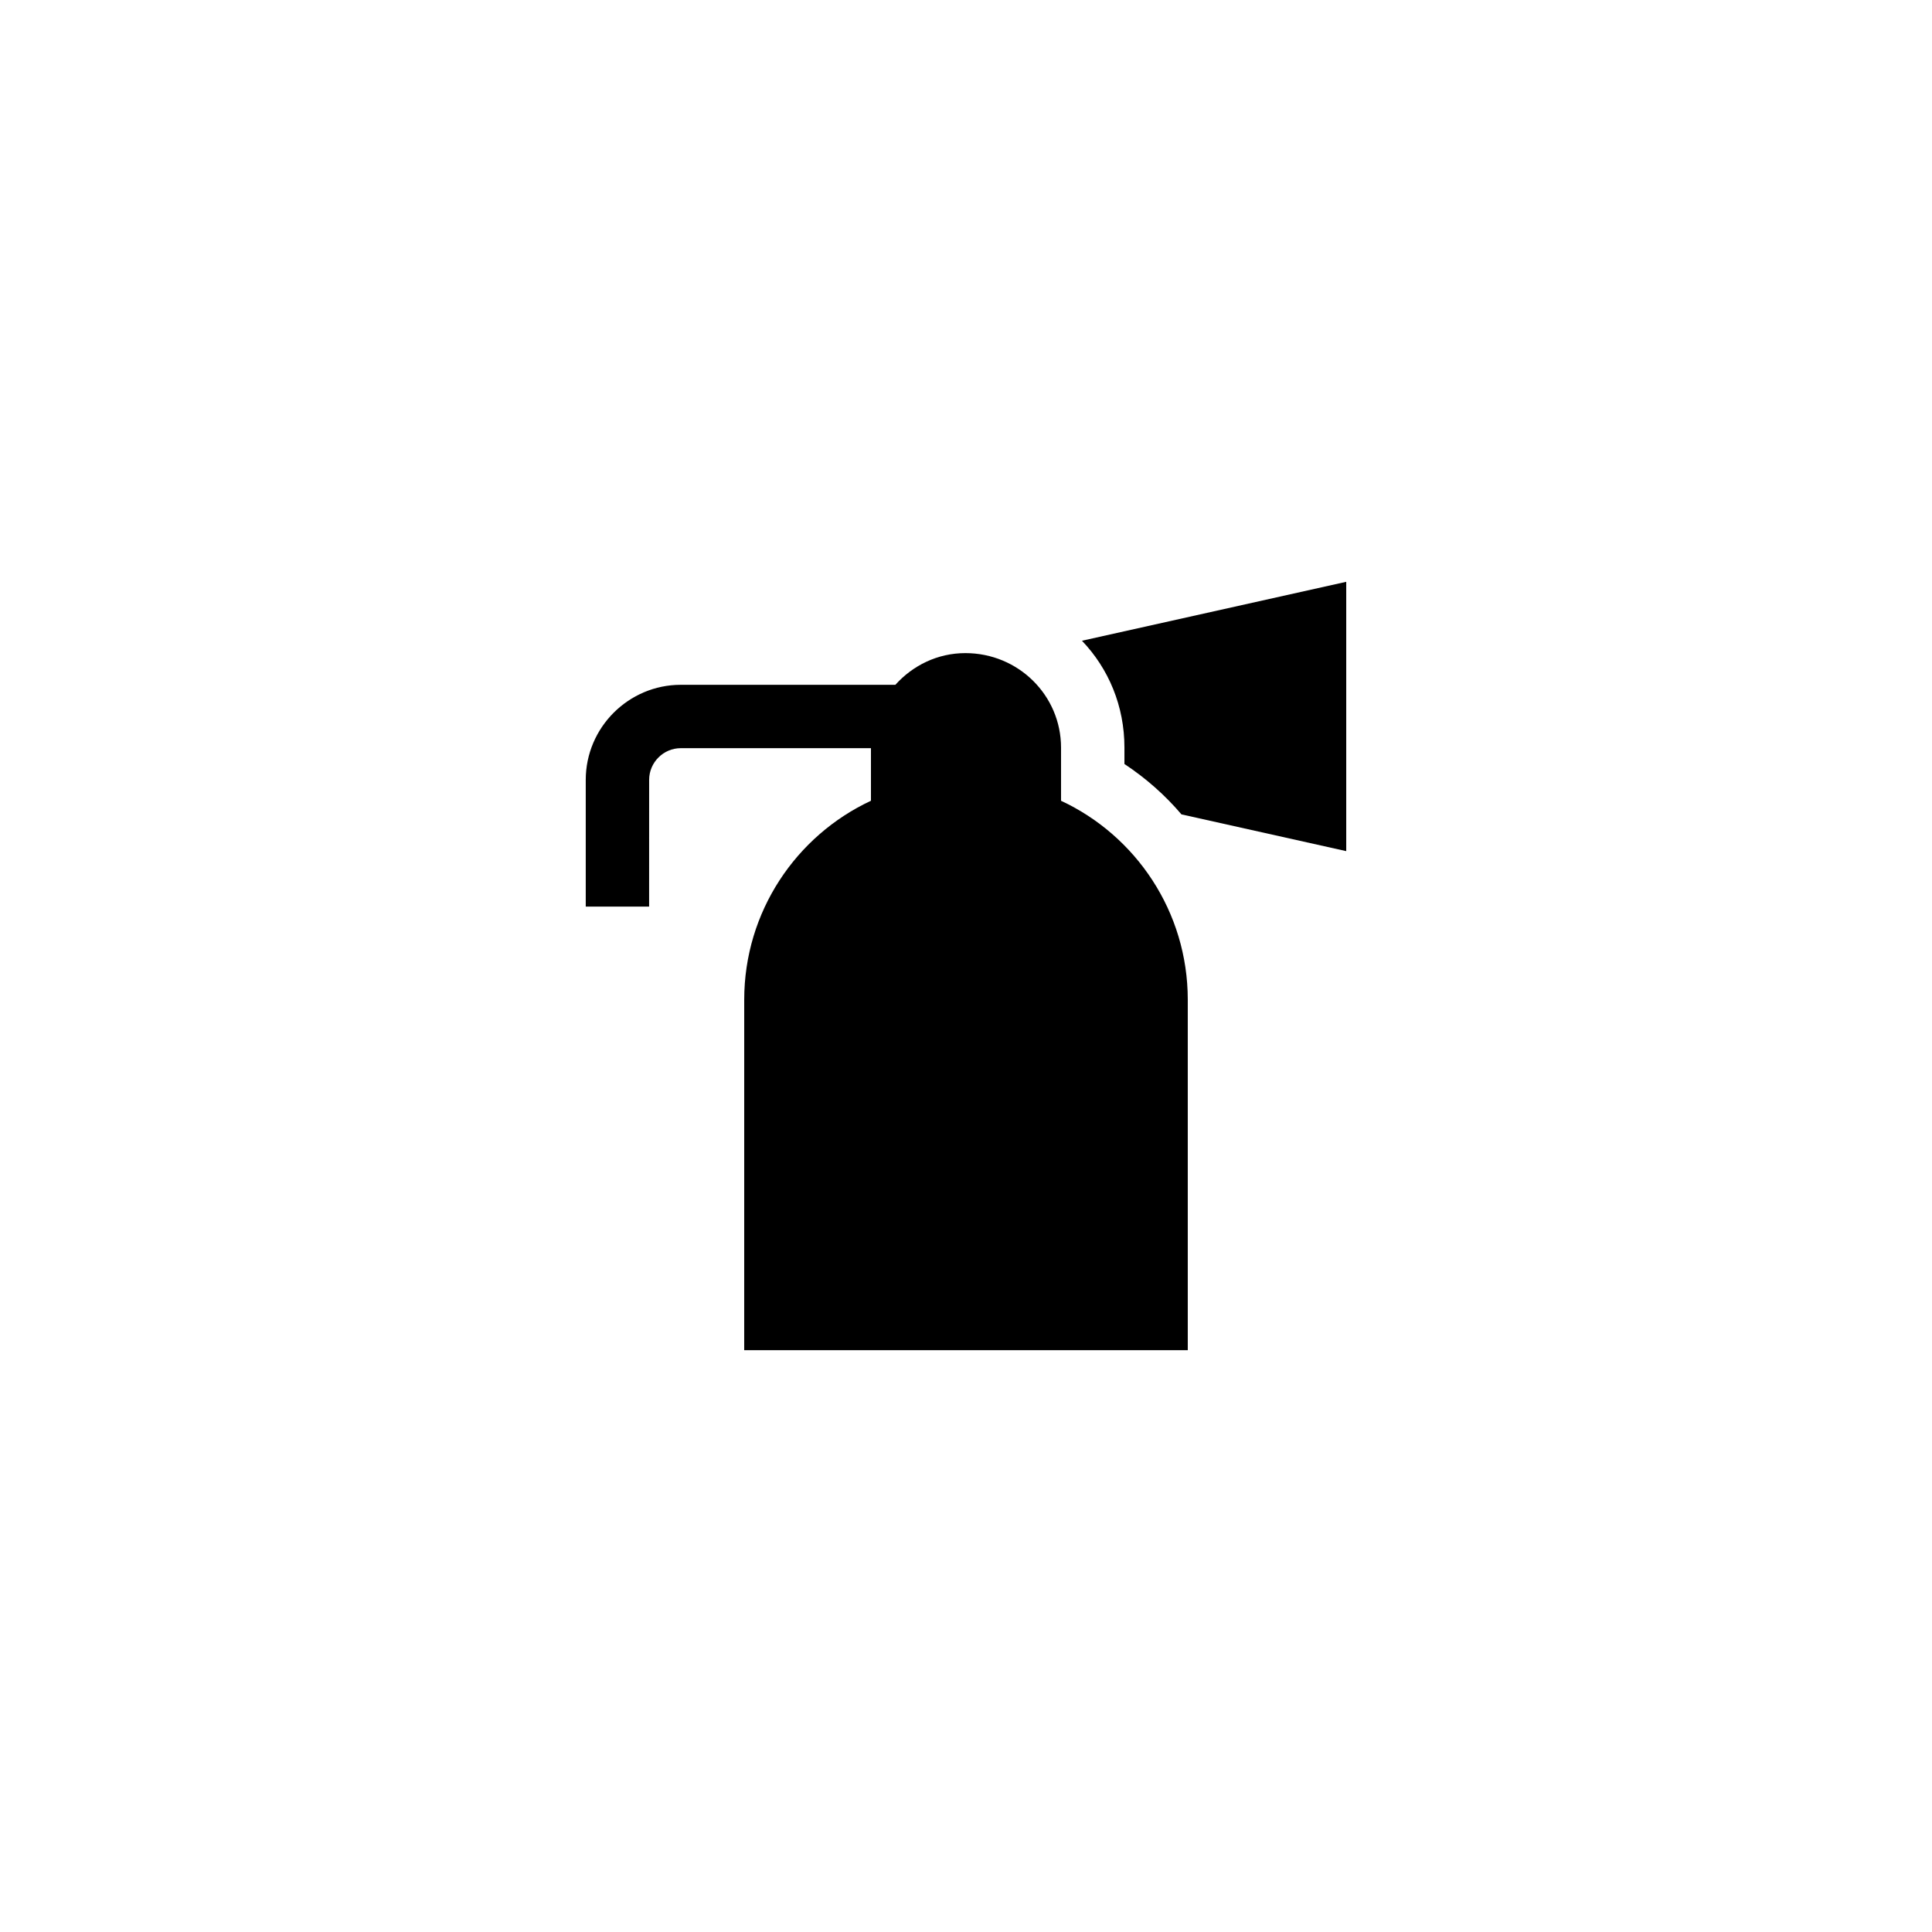 <?xml version="1.0" encoding="UTF-8"?>
<!-- Uploaded to: SVG Repo, www.svgrepo.com, Generator: SVG Repo Mixer Tools -->
<svg fill="#000000" width="800px" height="800px" version="1.1" viewBox="144 144 512 512" xmlns="http://www.w3.org/2000/svg">
 <g>
  <path d="m457.1 359.82 43.664 9.738v-71.371l-70.031 15.617c7.055 7.391 11.254 17.297 11.254 28.297v4.367c5.707 3.777 10.746 8.23 15.113 13.352z"/>
  <path d="m316.03 350.67c0-4.617 3.777-8.398 8.398-8.398h50.383v13.938c-19.816 9.238-33.586 29.391-33.586 52.73l-0.004 92.871h117.55v-92.867c0-23.344-13.77-43.496-33.586-52.73v-14.105c-0.004-13.773-11.254-25.027-25.359-25.027-7.371 0-13.953 3.285-18.543 8.398h-56.863c-13.855 0-25.191 11.336-25.191 25.191v33.586h16.793z"/>
 </g>
</svg>